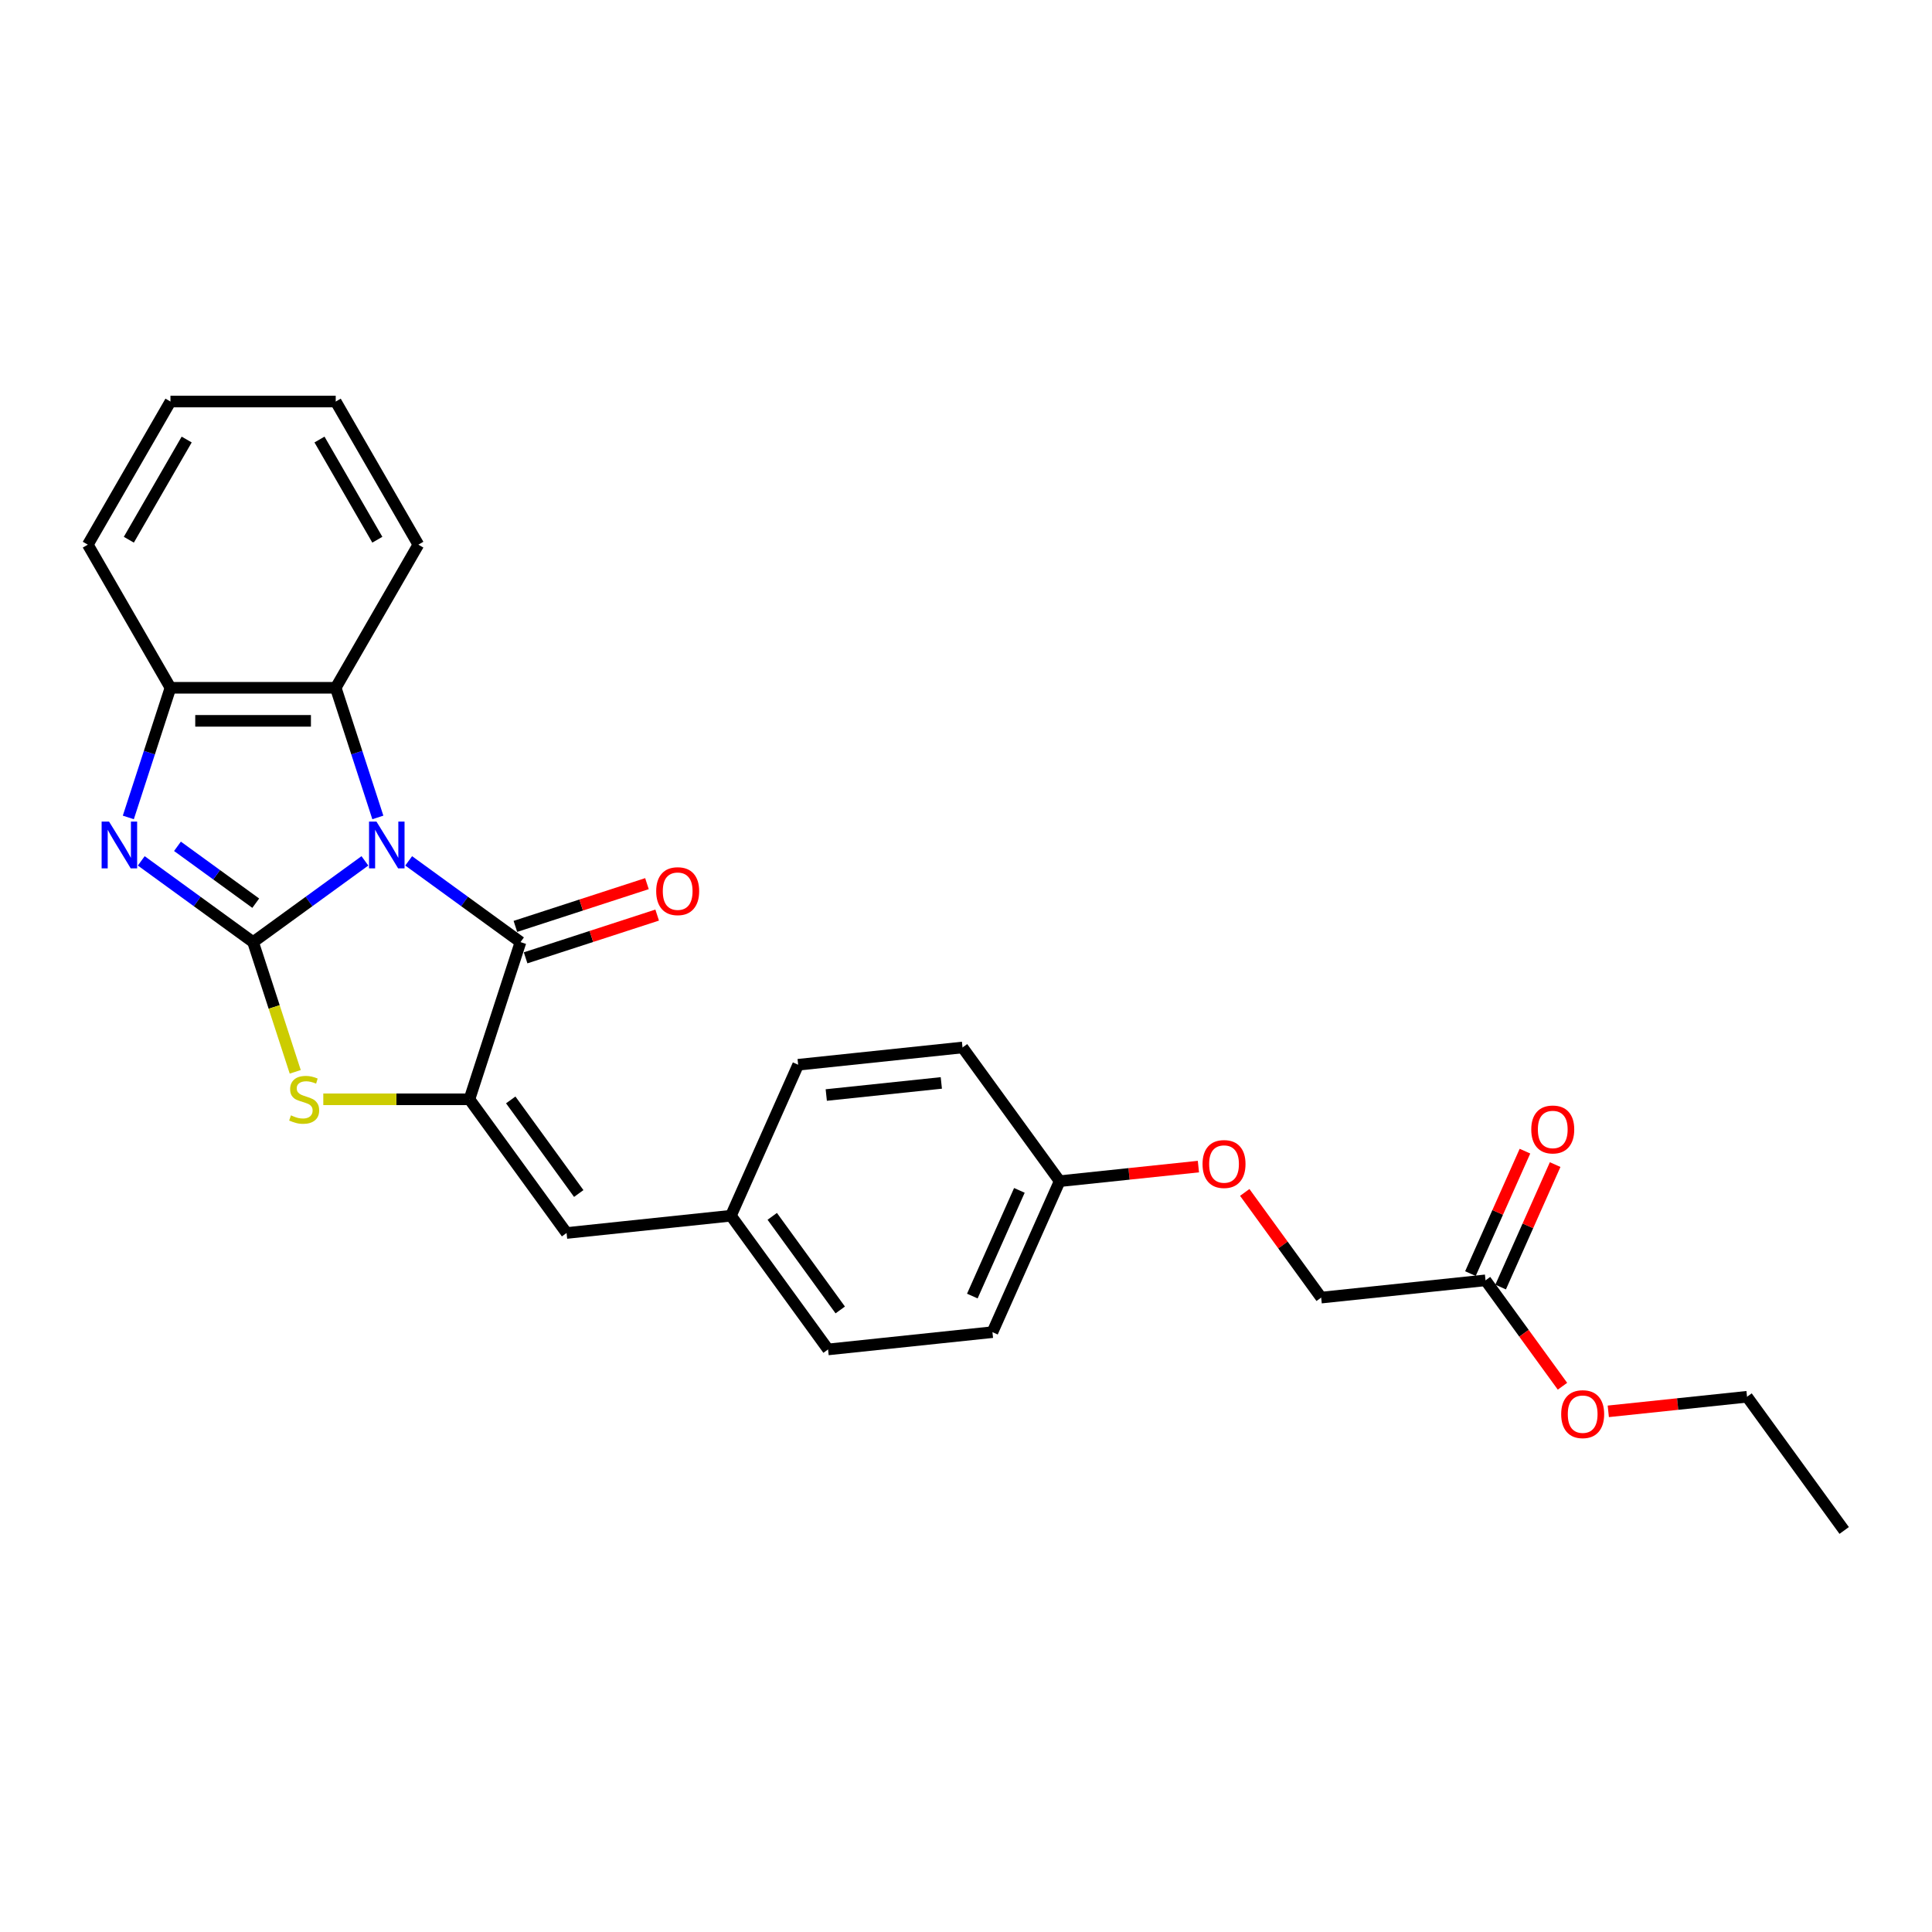 <?xml version='1.0' encoding='iso-8859-1'?>
<svg version='1.1' baseProfile='full'
              xmlns='http://www.w3.org/2000/svg'
                      xmlns:rdkit='http://www.rdkit.org/xml'
                      xmlns:xlink='http://www.w3.org/1999/xlink'
                  xml:space='preserve'
width='1000px' height='1000px' viewBox='0 0 1000 1000'>
<!-- END OF HEADER -->
<rect style='opacity:1.0;fill:#FFFFFF;stroke:none' width='1000' height='1000' x='0' y='0'> </rect>
<path class='bond-0' d='M 188.878,445.584 L 159.938,466.61' style='fill:none;fill-rule:evenodd;stroke:#0000FF;stroke-width:6px;stroke-linecap:butt;stroke-linejoin:miter;stroke-opacity:1' />
<path class='bond-0' d='M 159.938,466.61 L 130.998,487.636' style='fill:none;fill-rule:evenodd;stroke:#000000;stroke-width:6px;stroke-linecap:butt;stroke-linejoin:miter;stroke-opacity:1' />
<path class='bond-1' d='M 211.529,445.584 L 240.469,466.61' style='fill:none;fill-rule:evenodd;stroke:#0000FF;stroke-width:6px;stroke-linecap:butt;stroke-linejoin:miter;stroke-opacity:1' />
<path class='bond-1' d='M 240.469,466.61 L 269.409,487.636' style='fill:none;fill-rule:evenodd;stroke:#000000;stroke-width:6px;stroke-linecap:butt;stroke-linejoin:miter;stroke-opacity:1' />
<path class='bond-5' d='M 195.573,423.104 L 184.671,389.552' style='fill:none;fill-rule:evenodd;stroke:#0000FF;stroke-width:6px;stroke-linecap:butt;stroke-linejoin:miter;stroke-opacity:1' />
<path class='bond-5' d='M 184.671,389.552 L 173.769,355.999' style='fill:none;fill-rule:evenodd;stroke:#000000;stroke-width:6px;stroke-linecap:butt;stroke-linejoin:miter;stroke-opacity:1' />
<path class='bond-3' d='M 130.998,487.636 L 102.058,466.61' style='fill:none;fill-rule:evenodd;stroke:#000000;stroke-width:6px;stroke-linecap:butt;stroke-linejoin:miter;stroke-opacity:1' />
<path class='bond-3' d='M 102.058,466.61 L 73.118,445.584' style='fill:none;fill-rule:evenodd;stroke:#0000FF;stroke-width:6px;stroke-linecap:butt;stroke-linejoin:miter;stroke-opacity:1' />
<path class='bond-3' d='M 132.372,467.487 L 112.114,452.769' style='fill:none;fill-rule:evenodd;stroke:#000000;stroke-width:6px;stroke-linecap:butt;stroke-linejoin:miter;stroke-opacity:1' />
<path class='bond-3' d='M 112.114,452.769 L 91.856,438.051' style='fill:none;fill-rule:evenodd;stroke:#0000FF;stroke-width:6px;stroke-linecap:butt;stroke-linejoin:miter;stroke-opacity:1' />
<path class='bond-4' d='M 130.998,487.636 L 141.905,521.206' style='fill:none;fill-rule:evenodd;stroke:#000000;stroke-width:6px;stroke-linecap:butt;stroke-linejoin:miter;stroke-opacity:1' />
<path class='bond-4' d='M 141.905,521.206 L 152.812,554.775' style='fill:none;fill-rule:evenodd;stroke:#CCCC00;stroke-width:6px;stroke-linecap:butt;stroke-linejoin:miter;stroke-opacity:1' />
<path class='bond-2' d='M 269.409,487.636 L 242.975,568.993' style='fill:none;fill-rule:evenodd;stroke:#000000;stroke-width:6px;stroke-linecap:butt;stroke-linejoin:miter;stroke-opacity:1' />
<path class='bond-8' d='M 272.053,495.772 L 306.101,484.709' style='fill:none;fill-rule:evenodd;stroke:#000000;stroke-width:6px;stroke-linecap:butt;stroke-linejoin:miter;stroke-opacity:1' />
<path class='bond-8' d='M 306.101,484.709 L 340.15,473.646' style='fill:none;fill-rule:evenodd;stroke:#FF0000;stroke-width:6px;stroke-linecap:butt;stroke-linejoin:miter;stroke-opacity:1' />
<path class='bond-8' d='M 266.766,479.501 L 300.814,468.438' style='fill:none;fill-rule:evenodd;stroke:#000000;stroke-width:6px;stroke-linecap:butt;stroke-linejoin:miter;stroke-opacity:1' />
<path class='bond-8' d='M 300.814,468.438 L 334.863,457.375' style='fill:none;fill-rule:evenodd;stroke:#FF0000;stroke-width:6px;stroke-linecap:butt;stroke-linejoin:miter;stroke-opacity:1' />
<path class='bond-7' d='M 242.975,568.993 L 293.256,638.198' style='fill:none;fill-rule:evenodd;stroke:#000000;stroke-width:6px;stroke-linecap:butt;stroke-linejoin:miter;stroke-opacity:1' />
<path class='bond-7' d='M 264.358,569.317 L 299.555,617.761' style='fill:none;fill-rule:evenodd;stroke:#000000;stroke-width:6px;stroke-linecap:butt;stroke-linejoin:miter;stroke-opacity:1' />
<path class='bond-27' d='M 242.975,568.993 L 205.156,568.993' style='fill:none;fill-rule:evenodd;stroke:#000000;stroke-width:6px;stroke-linecap:butt;stroke-linejoin:miter;stroke-opacity:1' />
<path class='bond-27' d='M 205.156,568.993 L 167.338,568.993' style='fill:none;fill-rule:evenodd;stroke:#CCCC00;stroke-width:6px;stroke-linecap:butt;stroke-linejoin:miter;stroke-opacity:1' />
<path class='bond-26' d='M 66.422,423.104 L 77.324,389.552' style='fill:none;fill-rule:evenodd;stroke:#0000FF;stroke-width:6px;stroke-linecap:butt;stroke-linejoin:miter;stroke-opacity:1' />
<path class='bond-26' d='M 77.324,389.552 L 88.226,355.999' style='fill:none;fill-rule:evenodd;stroke:#000000;stroke-width:6px;stroke-linecap:butt;stroke-linejoin:miter;stroke-opacity:1' />
<path class='bond-6' d='M 173.769,355.999 L 88.226,355.999' style='fill:none;fill-rule:evenodd;stroke:#000000;stroke-width:6px;stroke-linecap:butt;stroke-linejoin:miter;stroke-opacity:1' />
<path class='bond-6' d='M 160.938,373.108 L 101.058,373.108' style='fill:none;fill-rule:evenodd;stroke:#000000;stroke-width:6px;stroke-linecap:butt;stroke-linejoin:miter;stroke-opacity:1' />
<path class='bond-20' d='M 173.769,355.999 L 216.541,281.917' style='fill:none;fill-rule:evenodd;stroke:#000000;stroke-width:6px;stroke-linecap:butt;stroke-linejoin:miter;stroke-opacity:1' />
<path class='bond-21' d='M 88.226,355.999 L 45.455,281.917' style='fill:none;fill-rule:evenodd;stroke:#000000;stroke-width:6px;stroke-linecap:butt;stroke-linejoin:miter;stroke-opacity:1' />
<path class='bond-11' d='M 293.256,638.198 L 378.33,629.257' style='fill:none;fill-rule:evenodd;stroke:#000000;stroke-width:6px;stroke-linecap:butt;stroke-linejoin:miter;stroke-opacity:1' />
<path class='bond-9' d='M 768.909,662.696 L 683.835,671.638' style='fill:none;fill-rule:evenodd;stroke:#000000;stroke-width:6px;stroke-linecap:butt;stroke-linejoin:miter;stroke-opacity:1' />
<path class='bond-10' d='M 776.724,666.175 L 790.834,634.484' style='fill:none;fill-rule:evenodd;stroke:#000000;stroke-width:6px;stroke-linecap:butt;stroke-linejoin:miter;stroke-opacity:1' />
<path class='bond-10' d='M 790.834,634.484 L 804.944,602.792' style='fill:none;fill-rule:evenodd;stroke:#FF0000;stroke-width:6px;stroke-linecap:butt;stroke-linejoin:miter;stroke-opacity:1' />
<path class='bond-10' d='M 761.094,659.217 L 775.204,627.525' style='fill:none;fill-rule:evenodd;stroke:#000000;stroke-width:6px;stroke-linecap:butt;stroke-linejoin:miter;stroke-opacity:1' />
<path class='bond-10' d='M 775.204,627.525 L 789.314,595.834' style='fill:none;fill-rule:evenodd;stroke:#FF0000;stroke-width:6px;stroke-linecap:butt;stroke-linejoin:miter;stroke-opacity:1' />
<path class='bond-15' d='M 768.909,662.696 L 788.823,690.105' style='fill:none;fill-rule:evenodd;stroke:#000000;stroke-width:6px;stroke-linecap:butt;stroke-linejoin:miter;stroke-opacity:1' />
<path class='bond-15' d='M 788.823,690.105 L 808.736,717.513' style='fill:none;fill-rule:evenodd;stroke:#FF0000;stroke-width:6px;stroke-linecap:butt;stroke-linejoin:miter;stroke-opacity:1' />
<path class='bond-16' d='M 378.33,629.257 L 413.124,551.109' style='fill:none;fill-rule:evenodd;stroke:#000000;stroke-width:6px;stroke-linecap:butt;stroke-linejoin:miter;stroke-opacity:1' />
<path class='bond-17' d='M 378.33,629.257 L 428.611,698.463' style='fill:none;fill-rule:evenodd;stroke:#000000;stroke-width:6px;stroke-linecap:butt;stroke-linejoin:miter;stroke-opacity:1' />
<path class='bond-17' d='M 399.714,629.581 L 434.91,678.026' style='fill:none;fill-rule:evenodd;stroke:#000000;stroke-width:6px;stroke-linecap:butt;stroke-linejoin:miter;stroke-opacity:1' />
<path class='bond-12' d='M 620.295,603.825 L 584.387,607.599' style='fill:none;fill-rule:evenodd;stroke:#FF0000;stroke-width:6px;stroke-linecap:butt;stroke-linejoin:miter;stroke-opacity:1' />
<path class='bond-12' d='M 584.387,607.599 L 548.479,611.373' style='fill:none;fill-rule:evenodd;stroke:#000000;stroke-width:6px;stroke-linecap:butt;stroke-linejoin:miter;stroke-opacity:1' />
<path class='bond-13' d='M 644.281,617.196 L 664.058,644.417' style='fill:none;fill-rule:evenodd;stroke:#FF0000;stroke-width:6px;stroke-linecap:butt;stroke-linejoin:miter;stroke-opacity:1' />
<path class='bond-13' d='M 664.058,644.417 L 683.835,671.638' style='fill:none;fill-rule:evenodd;stroke:#000000;stroke-width:6px;stroke-linecap:butt;stroke-linejoin:miter;stroke-opacity:1' />
<path class='bond-14' d='M 548.479,611.373 L 513.686,689.521' style='fill:none;fill-rule:evenodd;stroke:#000000;stroke-width:6px;stroke-linecap:butt;stroke-linejoin:miter;stroke-opacity:1' />
<path class='bond-14' d='M 527.631,616.137 L 503.275,670.84' style='fill:none;fill-rule:evenodd;stroke:#000000;stroke-width:6px;stroke-linecap:butt;stroke-linejoin:miter;stroke-opacity:1' />
<path class='bond-29' d='M 548.479,611.373 L 498.198,542.168' style='fill:none;fill-rule:evenodd;stroke:#000000;stroke-width:6px;stroke-linecap:butt;stroke-linejoin:miter;stroke-opacity:1' />
<path class='bond-22' d='M 832.449,730.508 L 868.357,726.734' style='fill:none;fill-rule:evenodd;stroke:#FF0000;stroke-width:6px;stroke-linecap:butt;stroke-linejoin:miter;stroke-opacity:1' />
<path class='bond-22' d='M 868.357,726.734 L 904.265,722.96' style='fill:none;fill-rule:evenodd;stroke:#000000;stroke-width:6px;stroke-linecap:butt;stroke-linejoin:miter;stroke-opacity:1' />
<path class='bond-18' d='M 413.124,551.109 L 498.198,542.168' style='fill:none;fill-rule:evenodd;stroke:#000000;stroke-width:6px;stroke-linecap:butt;stroke-linejoin:miter;stroke-opacity:1' />
<path class='bond-18' d='M 427.673,566.783 L 487.225,560.524' style='fill:none;fill-rule:evenodd;stroke:#000000;stroke-width:6px;stroke-linecap:butt;stroke-linejoin:miter;stroke-opacity:1' />
<path class='bond-19' d='M 428.611,698.463 L 513.686,689.521' style='fill:none;fill-rule:evenodd;stroke:#000000;stroke-width:6px;stroke-linecap:butt;stroke-linejoin:miter;stroke-opacity:1' />
<path class='bond-23' d='M 216.541,281.917 L 173.769,207.834' style='fill:none;fill-rule:evenodd;stroke:#000000;stroke-width:6px;stroke-linecap:butt;stroke-linejoin:miter;stroke-opacity:1' />
<path class='bond-23' d='M 195.308,279.359 L 165.368,227.501' style='fill:none;fill-rule:evenodd;stroke:#000000;stroke-width:6px;stroke-linecap:butt;stroke-linejoin:miter;stroke-opacity:1' />
<path class='bond-28' d='M 45.455,281.917 L 88.226,207.834' style='fill:none;fill-rule:evenodd;stroke:#000000;stroke-width:6px;stroke-linecap:butt;stroke-linejoin:miter;stroke-opacity:1' />
<path class='bond-28' d='M 66.687,279.359 L 96.627,227.501' style='fill:none;fill-rule:evenodd;stroke:#000000;stroke-width:6px;stroke-linecap:butt;stroke-linejoin:miter;stroke-opacity:1' />
<path class='bond-25' d='M 904.265,722.96 L 954.545,792.166' style='fill:none;fill-rule:evenodd;stroke:#000000;stroke-width:6px;stroke-linecap:butt;stroke-linejoin:miter;stroke-opacity:1' />
<path class='bond-24' d='M 173.769,207.834 L 88.226,207.834' style='fill:none;fill-rule:evenodd;stroke:#000000;stroke-width:6px;stroke-linecap:butt;stroke-linejoin:miter;stroke-opacity:1' />
<path  class='atom-0' d='M 194.848 425.243
L 202.787 438.074
Q 203.574 439.34, 204.84 441.633
Q 206.106 443.925, 206.174 444.062
L 206.174 425.243
L 209.391 425.243
L 209.391 449.468
L 206.072 449.468
L 197.552 435.439
Q 196.559 433.797, 195.499 431.915
Q 194.472 430.033, 194.164 429.451
L 194.164 449.468
L 191.016 449.468
L 191.016 425.243
L 194.848 425.243
' fill='#0000FF'/>
<path  class='atom-4' d='M 56.437 425.243
L 64.375 438.074
Q 65.162 439.34, 66.428 441.633
Q 67.694 443.925, 67.763 444.062
L 67.763 425.243
L 70.979 425.243
L 70.979 449.468
L 67.66 449.468
L 59.14 435.439
Q 58.148 433.797, 57.087 431.915
Q 56.06 430.033, 55.752 429.451
L 55.752 449.468
L 52.605 449.468
L 52.605 425.243
L 56.437 425.243
' fill='#0000FF'/>
<path  class='atom-5' d='M 150.588 577.307
Q 150.862 577.41, 151.991 577.889
Q 153.121 578.368, 154.352 578.676
Q 155.618 578.95, 156.85 578.95
Q 159.143 578.95, 160.477 577.855
Q 161.812 576.726, 161.812 574.775
Q 161.812 573.441, 161.127 572.62
Q 160.477 571.799, 159.451 571.354
Q 158.424 570.909, 156.713 570.396
Q 154.558 569.745, 153.257 569.13
Q 151.991 568.514, 151.067 567.213
Q 150.178 565.913, 150.178 563.723
Q 150.178 560.678, 152.231 558.796
Q 154.318 556.914, 158.424 556.914
Q 161.23 556.914, 164.412 558.248
L 163.625 560.883
Q 160.717 559.686, 158.527 559.686
Q 156.166 559.686, 154.866 560.678
Q 153.565 561.636, 153.6 563.313
Q 153.6 564.613, 154.25 565.4
Q 154.934 566.187, 155.892 566.632
Q 156.884 567.077, 158.527 567.59
Q 160.717 568.274, 162.017 568.958
Q 163.317 569.643, 164.241 571.046
Q 165.199 572.414, 165.199 574.775
Q 165.199 578.129, 162.941 579.942
Q 160.717 581.722, 156.987 581.722
Q 154.831 581.722, 153.189 581.242
Q 151.581 580.798, 149.665 580.011
L 150.588 577.307
' fill='#CCCC00'/>
<path  class='atom-9' d='M 339.645 461.271
Q 339.645 455.454, 342.519 452.203
Q 345.393 448.952, 350.765 448.952
Q 356.138 448.952, 359.012 452.203
Q 361.886 455.454, 361.886 461.271
Q 361.886 467.156, 358.978 470.509
Q 356.069 473.828, 350.765 473.828
Q 345.428 473.828, 342.519 470.509
Q 339.645 467.19, 339.645 461.271
M 350.765 471.091
Q 354.461 471.091, 356.446 468.627
Q 358.464 466.129, 358.464 461.271
Q 358.464 456.514, 356.446 454.119
Q 354.461 451.69, 350.765 451.69
Q 347.07 451.69, 345.051 454.085
Q 343.067 456.48, 343.067 461.271
Q 343.067 466.164, 345.051 468.627
Q 347.07 471.091, 350.765 471.091
' fill='#FF0000'/>
<path  class='atom-11' d='M 792.582 584.617
Q 792.582 578.8, 795.456 575.549
Q 798.33 572.299, 803.703 572.299
Q 809.075 572.299, 811.949 575.549
Q 814.823 578.8, 814.823 584.617
Q 814.823 590.502, 811.915 593.855
Q 809.006 597.175, 803.703 597.175
Q 798.365 597.175, 795.456 593.855
Q 792.582 590.536, 792.582 584.617
M 803.703 594.437
Q 807.398 594.437, 809.383 591.974
Q 811.401 589.476, 811.401 584.617
Q 811.401 579.861, 809.383 577.465
Q 807.398 575.036, 803.703 575.036
Q 800.007 575.036, 797.988 577.431
Q 796.004 579.826, 796.004 584.617
Q 796.004 589.51, 797.988 591.974
Q 800.007 594.437, 803.703 594.437
' fill='#FF0000'/>
<path  class='atom-13' d='M 622.433 602.5
Q 622.433 596.683, 625.307 593.433
Q 628.182 590.182, 633.554 590.182
Q 638.926 590.182, 641.8 593.433
Q 644.674 596.683, 644.674 602.5
Q 644.674 608.386, 641.766 611.739
Q 638.857 615.058, 633.554 615.058
Q 628.216 615.058, 625.307 611.739
Q 622.433 608.42, 622.433 602.5
M 633.554 612.321
Q 637.249 612.321, 639.234 609.857
Q 641.253 607.359, 641.253 602.5
Q 641.253 597.744, 639.234 595.349
Q 637.249 592.919, 633.554 592.919
Q 629.858 592.919, 627.839 595.315
Q 625.855 597.71, 625.855 602.5
Q 625.855 607.393, 627.839 609.857
Q 629.858 612.321, 633.554 612.321
' fill='#FF0000'/>
<path  class='atom-16' d='M 808.069 731.97
Q 808.069 726.153, 810.944 722.903
Q 813.818 719.652, 819.19 719.652
Q 824.562 719.652, 827.436 722.903
Q 830.311 726.153, 830.311 731.97
Q 830.311 737.855, 827.402 741.209
Q 824.494 744.528, 819.19 744.528
Q 813.852 744.528, 810.944 741.209
Q 808.069 737.89, 808.069 731.97
M 819.19 741.79
Q 822.886 741.79, 824.87 739.327
Q 826.889 736.829, 826.889 731.97
Q 826.889 727.214, 824.87 724.819
Q 822.886 722.389, 819.19 722.389
Q 815.495 722.389, 813.476 724.784
Q 811.491 727.18, 811.491 731.97
Q 811.491 736.863, 813.476 739.327
Q 815.495 741.79, 819.19 741.79
' fill='#FF0000'/>
</svg>
